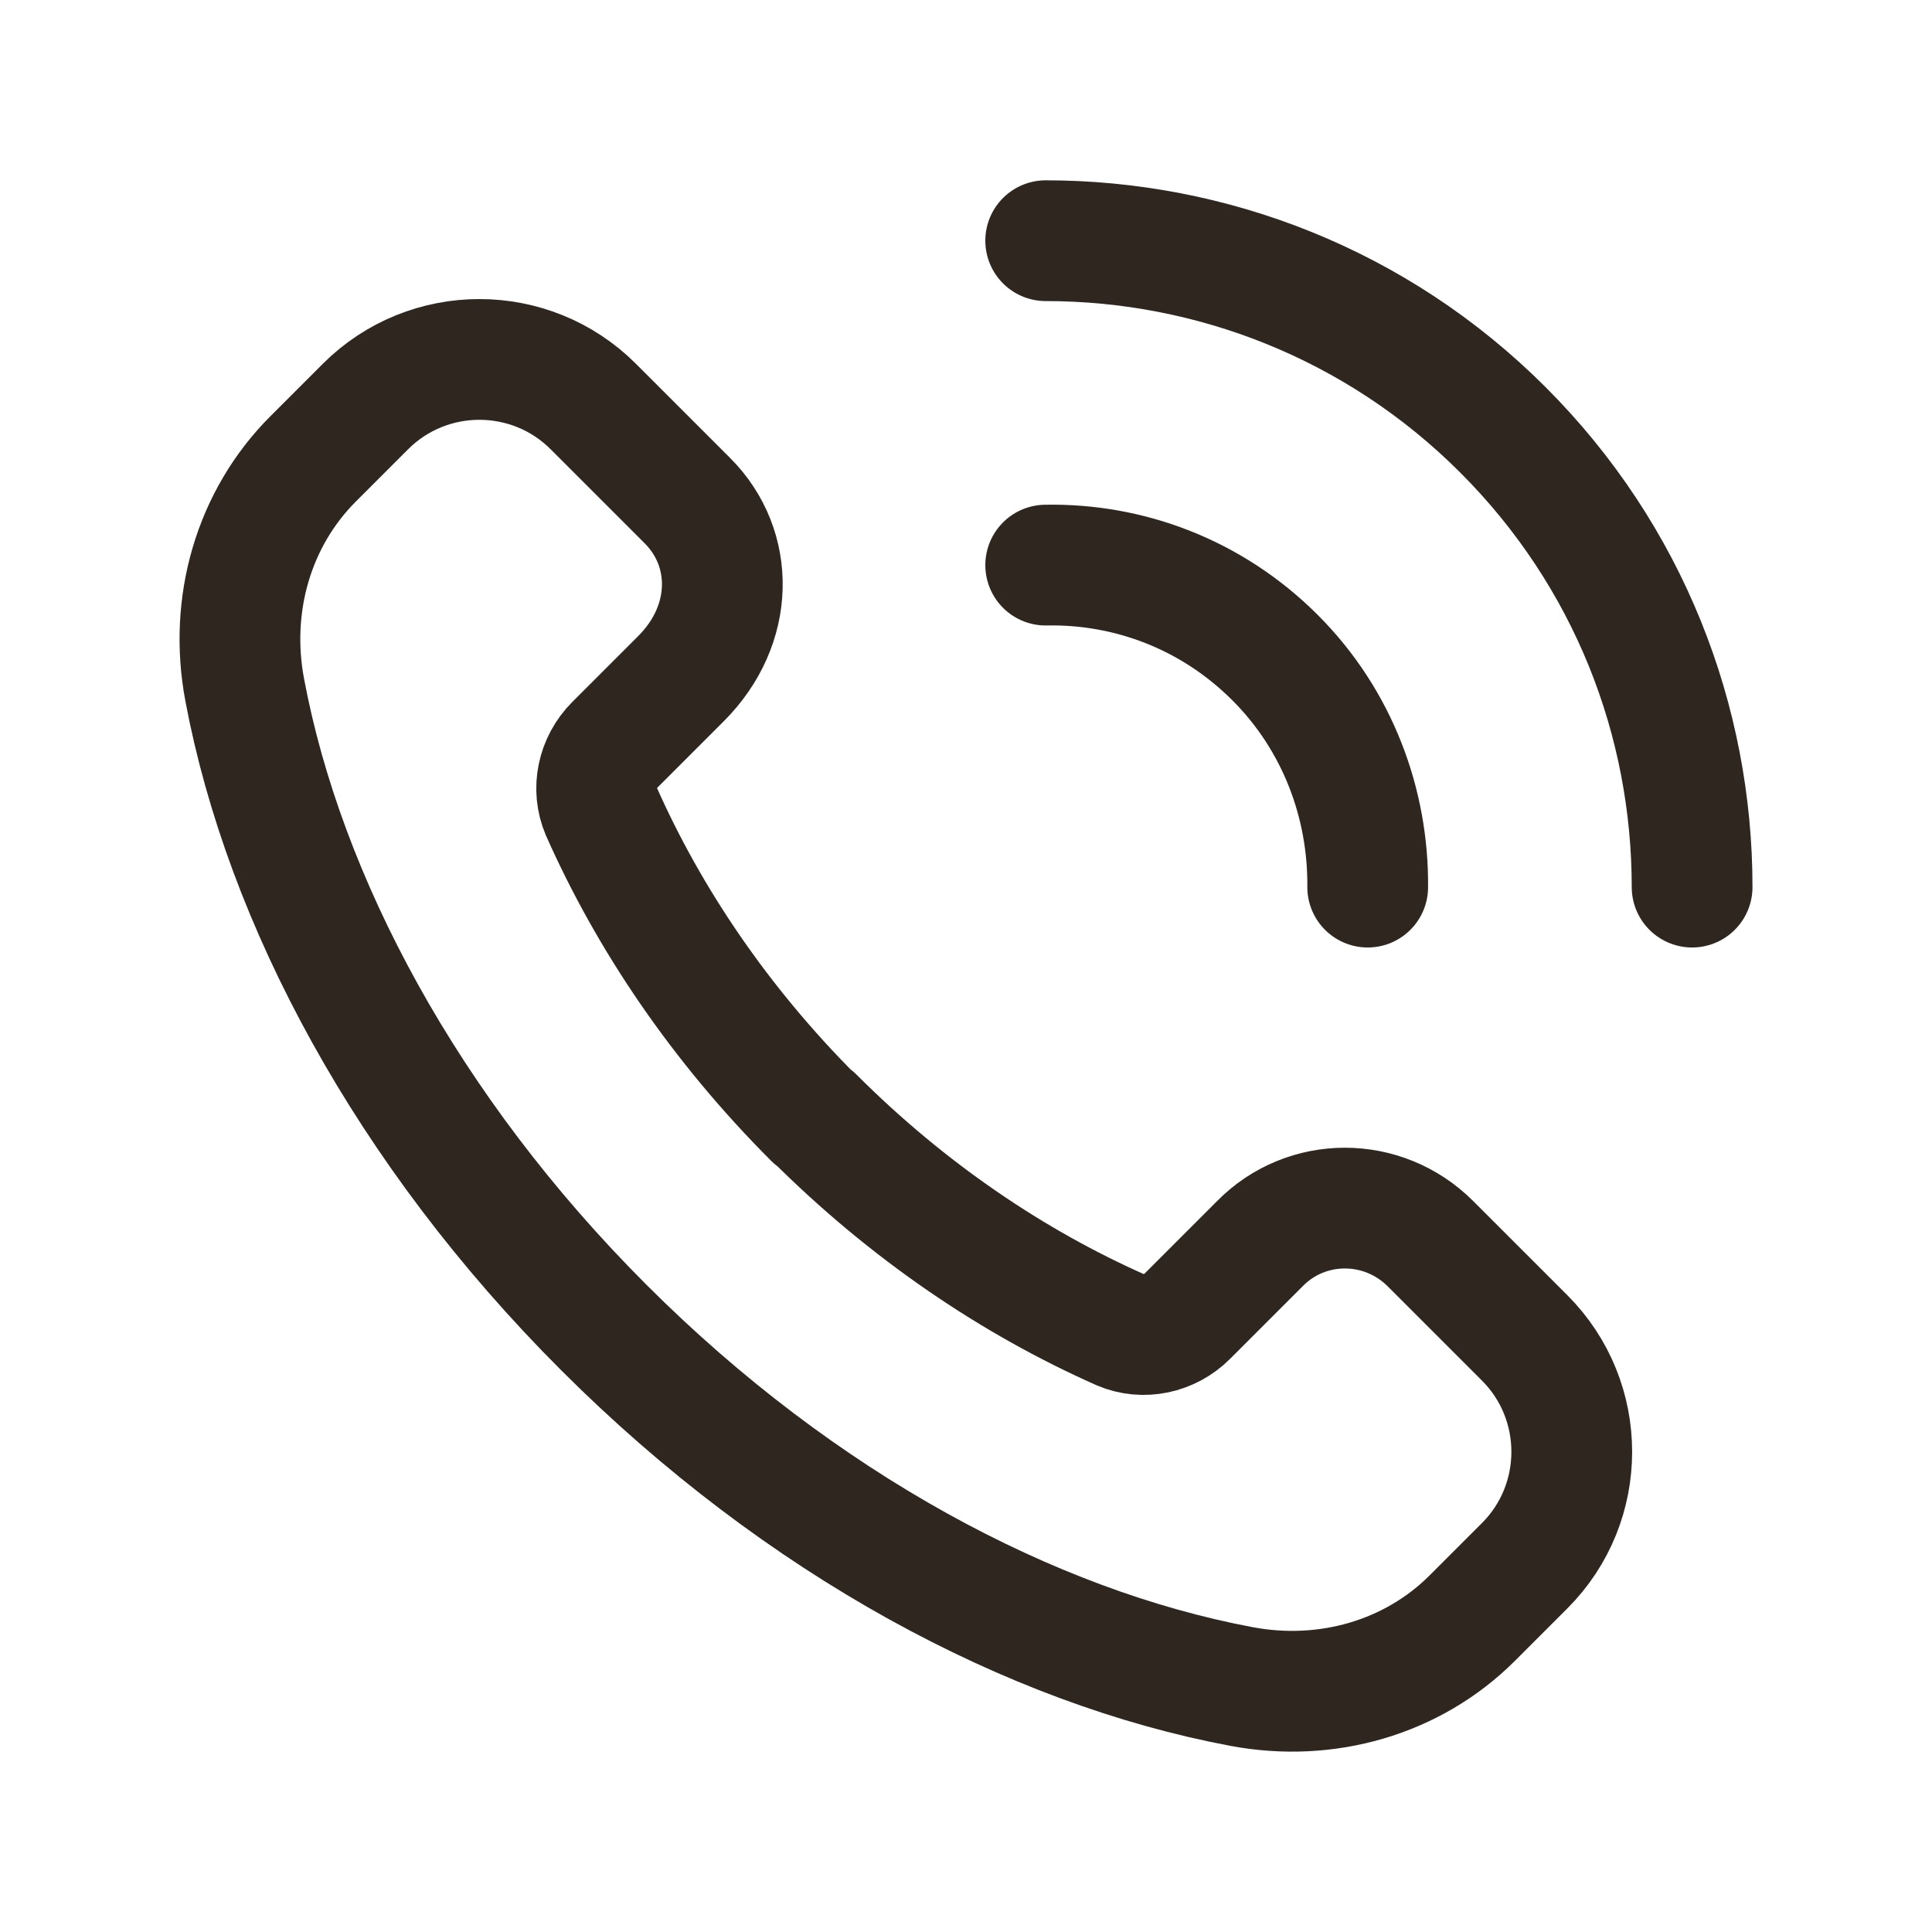 <?xml version="1.0" encoding="UTF-8"?>
<svg id="Layer_1" xmlns="http://www.w3.org/2000/svg" version="1.1" viewBox="0 0 24 24">
  <!-- Generator: Adobe Illustrator 29.8.3, SVG Export Plug-In . SVG Version: 2.1.1 Build 3)  -->
  <defs>
    <style>
      .st0, .st1 {
        fill: none;
      }

      .st1 {
        stroke: #2e261f;
        stroke-linecap: round;
        stroke-linejoin: round;
        stroke-width: 1.5px;
      }
    </style>
  </defs>
  <g>
    <rect class="st0" x="58.67" width="24" height="24"/>
    <path class="st1" d="M72.17,3h0c-4.14,0-7.5,3.36-7.5,7.5v6c0,2.49,2.01,4.5,4.5,4.5h0c2.49,0,4.5-2.01,4.5-4.5v-6c0-.83-.67-1.5-1.5-1.5h0c-.83,0-1.5.67-1.5,1.5v6c0,.83-.67,1.5-1.5,1.5h0c-.83,0-1.5-.67-1.5-1.5v-6c0-2.49,2.01-4.5,4.5-4.5h0c2.49,0,4.5,2.01,4.5,4.5v6.5"/>
  </g>
  <g>
    <rect class="st0" x="41.13" y="29.63" width="24" height="24"/>
    <g>
      <rect class="st1" x="44.13" y="32.63" width="15" height="6" rx="1.22" ry="1.22"/>
      <rect class="st1" x="50.13" y="44.63" width="4" height="7" rx="1" ry="1"/>
      <path class="st1" d="M52.13,44.63v-2c0-.55.45-1,1-1h8c.55,0,1-.45,1-1v-4c0-.55-.45-1-1-1h-2"/>
    </g>
  </g>
  <g>
    <rect class="st0" x="-65.96" width="24" height="24"/>
    <g>
      <g>
        <line class="st1" x1="-62.96" y1="5.5" x2="-59.89" y2="5.5"/>
        <circle class="st1" cx="-57.4" cy="5.5" r="2.5"/>
      </g>
      <line class="st1" x1="-54.9" y1="5.5" x2="-44.96" y2="5.5"/>
      <circle class="st1" cx="-57.4" cy="5.5" r="2.5"/>
      <line class="st1" x1="-44.96" y1="12" x2="-48.01" y2="12"/>
      <line class="st1" x1="-53.01" y1="12" x2="-62.96" y2="12"/>
      <circle class="st1" cx="-50.51" cy="12" r="2.5"/>
      <line class="st1" x1="-54.9" y1="18.5" x2="-44.96" y2="18.5"/>
      <line class="st1" x1="-62.96" y1="18.5" x2="-59.9" y2="18.5"/>
      <circle class="st1" cx="-57.4" cy="18.5" r="2.5"/>
    </g>
  </g>
  <g>
    <g>
      <path class="st1" d="M-50.68,45.36c.21-.59.4-1.21.57-1.84,1.33-4.95.92-9.35-.9-9.84-.65-.17-1.4.18-2.14.93"/>
      <path class="st1" d="M-53.66,50.66c-.75.75-1.49,1.1-2.14.93-1.82-.49-2.23-4.89-.9-9.84.17-.64.36-1.26.57-1.84"/>
      <path class="st1" d="M-54.41,46.35c.61-.11,1.24-.26,1.88-.43,4.95-1.33,8.56-3.88,8.07-5.7-.17-.65-.86-1.12-1.88-1.39"/>
      <path class="st1" d="M-60.49,46.42c-1.02-.27-1.7-.74-1.88-1.39-.49-1.82,3.13-4.37,8.07-5.7.64-.17,1.27-.31,1.88-.43"/>
      <path class="st1" d="M-57.13,43.63c.41.47.84.95,1.31,1.42,3.62,3.62,7.64,5.48,8.97,4.14.48-.48.54-1.3.27-2.32"/>
      <path class="st1" d="M-60.23,38.39c-.27-1.02-.21-1.85.27-2.32,1.33-1.33,5.35.52,8.97,4.14.47.47.9.94,1.31,1.42"/>
      <path class="st1" d="M-53.16,42.63c0,.14-.11.25-.25.25s-.25-.11-.25-.25.11-.25.25-.25c.14,0,.25.11.25.25,0,0,0,0,0,0"/>
    </g>
    <path class="st0" d="M-65.41,30.63h24v24h-24v-24Z"/>
  </g>
  <g>
    <g>
      <path class="st1" d="M-73.84,8v-3c0-1.11-.9-2-2-2h-13c-1.11,0-2,.89-2,2v14c0,1.1.89,2,2,2h5"/>
      <line class="st1" x1="-84.59" y1="15" x2="-82.84" y2="15"/>
      <line class="st1" x1="-84.59" y1="11" x2="-81.84" y2="11"/>
      <line class="st1" x1="-84.59" y1="7.12" x2="-77.84" y2="7.12"/>
      <line class="st1" x1="-73.99" y1="11" x2="-78.49" y2="11"/>
      <path class="st1" d="M-74.74,11v3.78l2.59,4.16c.83,1.33-.13,3.06-1.7,3.06h-4.79c-1.57,0-2.53-1.73-1.7-3.06l2.59-4.16v-3.78"/>
      <line class="st1" x1="-74.6" y1="15" x2="-77.88" y2="15"/>
      <path class="st1" d="M-87.72,15.12c.07,0,.12-.06.12-.12s-.06-.12-.12-.12-.12.06-.12.12.06.12.12.12"/>
      <path class="st1" d="M-87.72,11.12c.07,0,.12-.06.12-.12s-.06-.12-.12-.12-.12.06-.12.12.06.12.12.12"/>
      <path class="st1" d="M-87.72,7.25c.07,0,.12-.06.12-.12s-.06-.12-.12-.12-.12.06-.12.12.06.12.12.12"/>
    </g>
    <rect class="st0" x="-93.84" width="24" height="24"/>
  </g>
  <g>
    <g>
      <path class="st1" d="M10.11,13.89c-1.17-1.17-2.05-2.48-2.64-3.81-.12-.28-.05-.61.17-.83l.82-.82c.67-.67.67-1.62.08-2.21l-1.17-1.17c-.78-.78-2.05-.78-2.83,0l-.65.65c-.74.74-1.05,1.81-.85,2.87.49,2.61,2.01,5.47,4.46,7.92,2.45,2.45,5.31,3.97,7.92,4.46,1.06.2,2.13-.11,2.87-.85l.65-.65c.78-.78.78-2.05,0-2.83l-1.17-1.17c-.59-.59-1.54-.59-2.12,0l-.9.9c-.22.22-.55.29-.83.17-1.33-.59-2.64-1.47-3.81-2.64Z"/>
      <path class="st1" d="M16.99,11.02c.01-1.03-.37-2.07-1.15-2.85-.79-.79-1.82-1.17-2.85-1.15"/>
      <path class="st1" d="M21.02,11.02c0-2.06-.78-4.11-2.35-5.68-1.57-1.57-3.63-2.35-5.68-2.35"/>
    </g>
    <rect class="st0" y="0" width="24" height="24"/>
  </g>
  <g>
    <rect class="st0" x="32.13" y="-.62" width="24" height="24"/>
    <g>
      <g>
        <path class="st1" d="M39.63,9.13c0,1.24-1.01,2.25-2.25,2.25"/>
        <path class="st1" d="M44.13,9.13c0,1.24-1.01,2.25-2.25,2.25s-2.25-1.01-2.25-2.25"/>
        <path class="st1" d="M48.63,9.13c0,1.24-1.01,2.25-2.25,2.25s-2.25-1.01-2.25-2.25"/>
        <path class="st1" d="M50.88,11.38c-1.24,0-2.25-1.01-2.25-2.25"/>
      </g>
      <g>
        <line class="st1" x1="52.13" y1="11" x2="52.13" y2="20.38"/>
        <line class="st1" x1="54.13" y1="20.38" x2="34.13" y2="20.38"/>
        <line class="st1" x1="36.13" y1="11" x2="36.13" y2="20.38"/>
        <rect class="st1" x="45.63" y="14.38" width="4" height="3" rx=".5" ry=".5"/>
        <path class="st1" d="M39.13,20.38v-5.5c0-.28.22-.5.5-.5h2.5c.28,0,.5.22.5.5v5.5"/>
      </g>
      <line class="st1" x1="39.63" y1="9.13" x2="39.63" y2="8.38"/>
      <line class="st1" x1="44.13" y1="9.13" x2="44.13" y2="8.38"/>
      <line class="st1" x1="48.63" y1="9.13" x2="48.63" y2="8.38"/>
      <line class="st1" x1="53.04" y1="8.38" x2="35.22" y2="8.38"/>
      <path class="st1" d="M50.88,11.38h0c1.24,0,2.25-1.01,2.25-2.25v-.13c0-.41-.11-.81-.32-1.16l-2.1-3.49c-.36-.6-1.01-.97-1.71-.97h-9.74c-.7,0-1.35.37-1.71.97l-2.1,3.49c-.21.35-.32.75-.32,1.16v.13c0,1.24,1.01,2.25,2.25,2.25h0"/>
    </g>
  </g>
</svg>